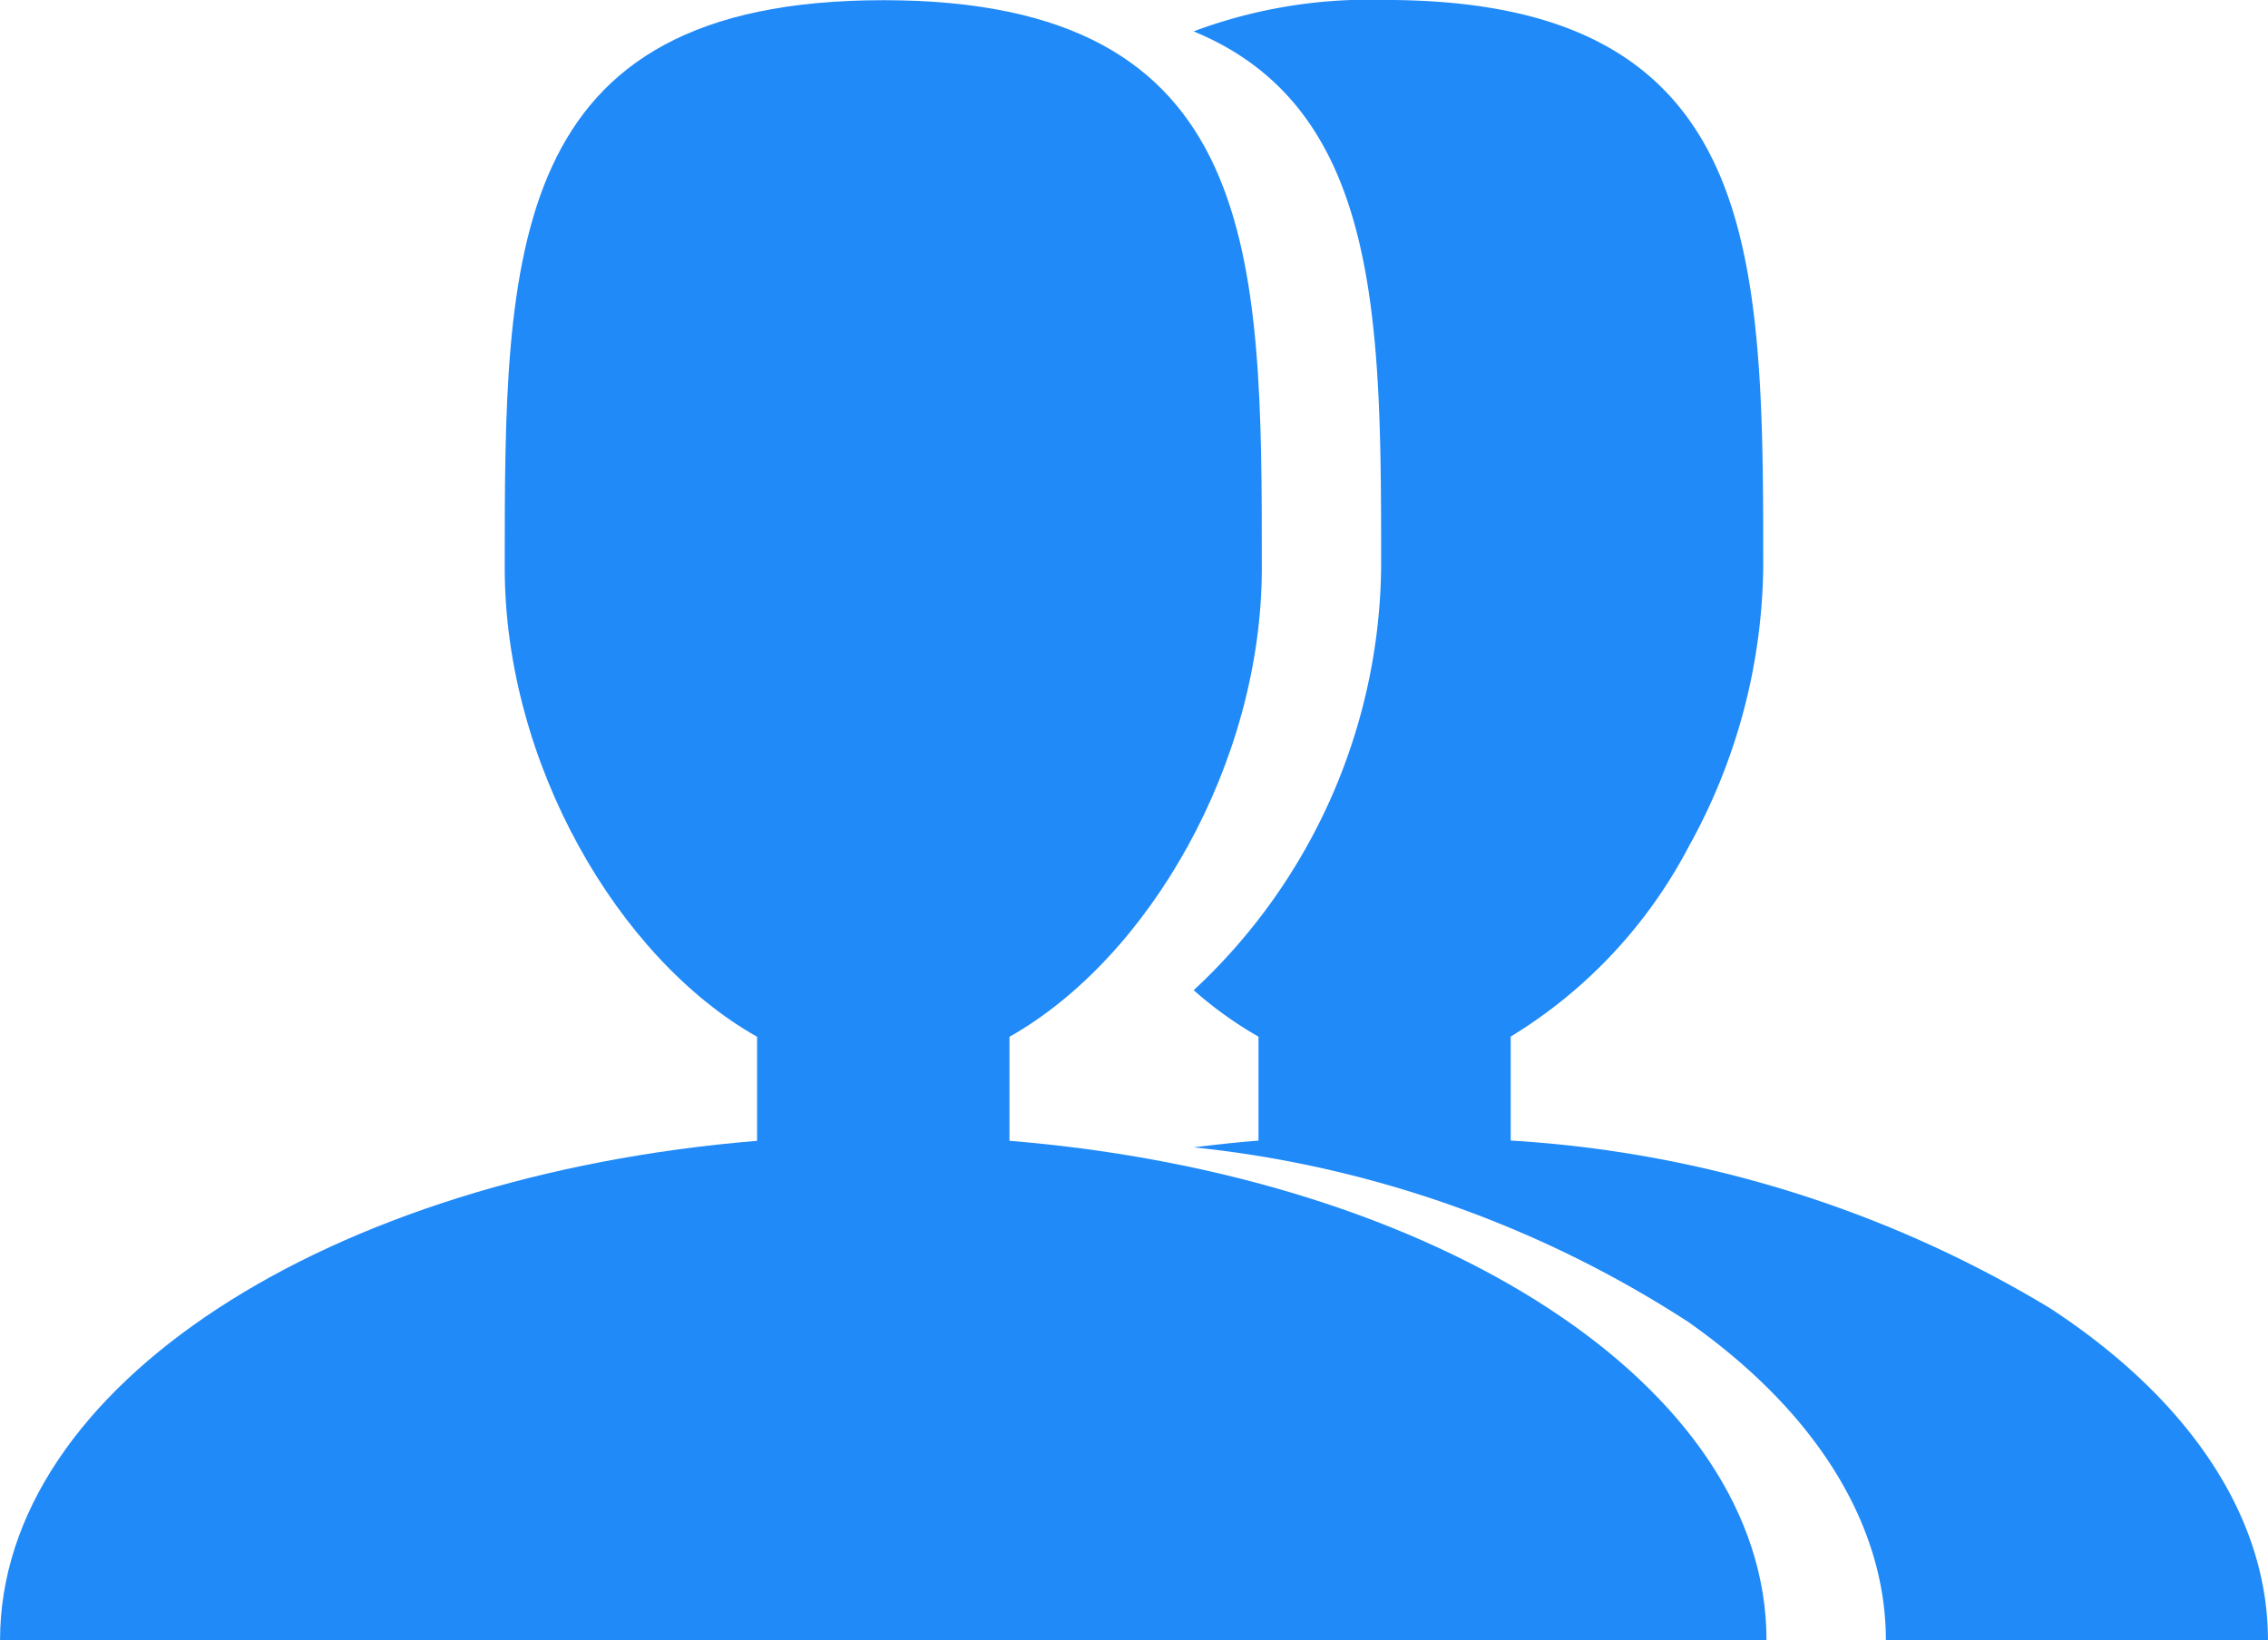 <svg xmlns="http://www.w3.org/2000/svg" width="47.505" height="34.362" viewBox="0 0 47.505 34.362"><defs><style>.a{fill:#208af8;}</style></defs><g transform="translate(-468.999 -724.785)"><path class="a" d="M25.643,29.679V27.5c2.911-1.641,5.286-5.731,5.286-9.822,0-6.569,0-11.893-7.929-11.893s-7.929,5.325-7.929,11.893c0,4.091,2.375,8.181,5.286,9.822v2.18C11.391,30.412,4.5,34.817,4.5,40.143h37c0-5.326-6.892-9.731-15.858-10.464Z" transform="translate(464.5 719.004)"/><path class="a" d="M20559,19013.357h-8c0-2.422-1.469-4.787-4.139-6.664a23.472,23.472,0,0,0-10.359-3.658c.521-.064.953-.109,1.357-.141v-2.178a8.065,8.065,0,0,1-1.357-.973,12.265,12.265,0,0,0,3.926-8.852c0-5.16,0-9.617-3.928-11.234a10.472,10.472,0,0,1,4-.658c3.639,0,5.846,1.107,6.939,3.484.992,2.15.992,5.189.992,8.408a12.307,12.307,0,0,1-1.553,5.83,10.2,10.2,0,0,1-3.736,3.994v2.178a24.678,24.678,0,0,1,11.293,3.51c2.945,1.924,4.568,4.395,4.568,6.951Z" transform="translate(-20042.5 -18254.215)"/></g></svg>